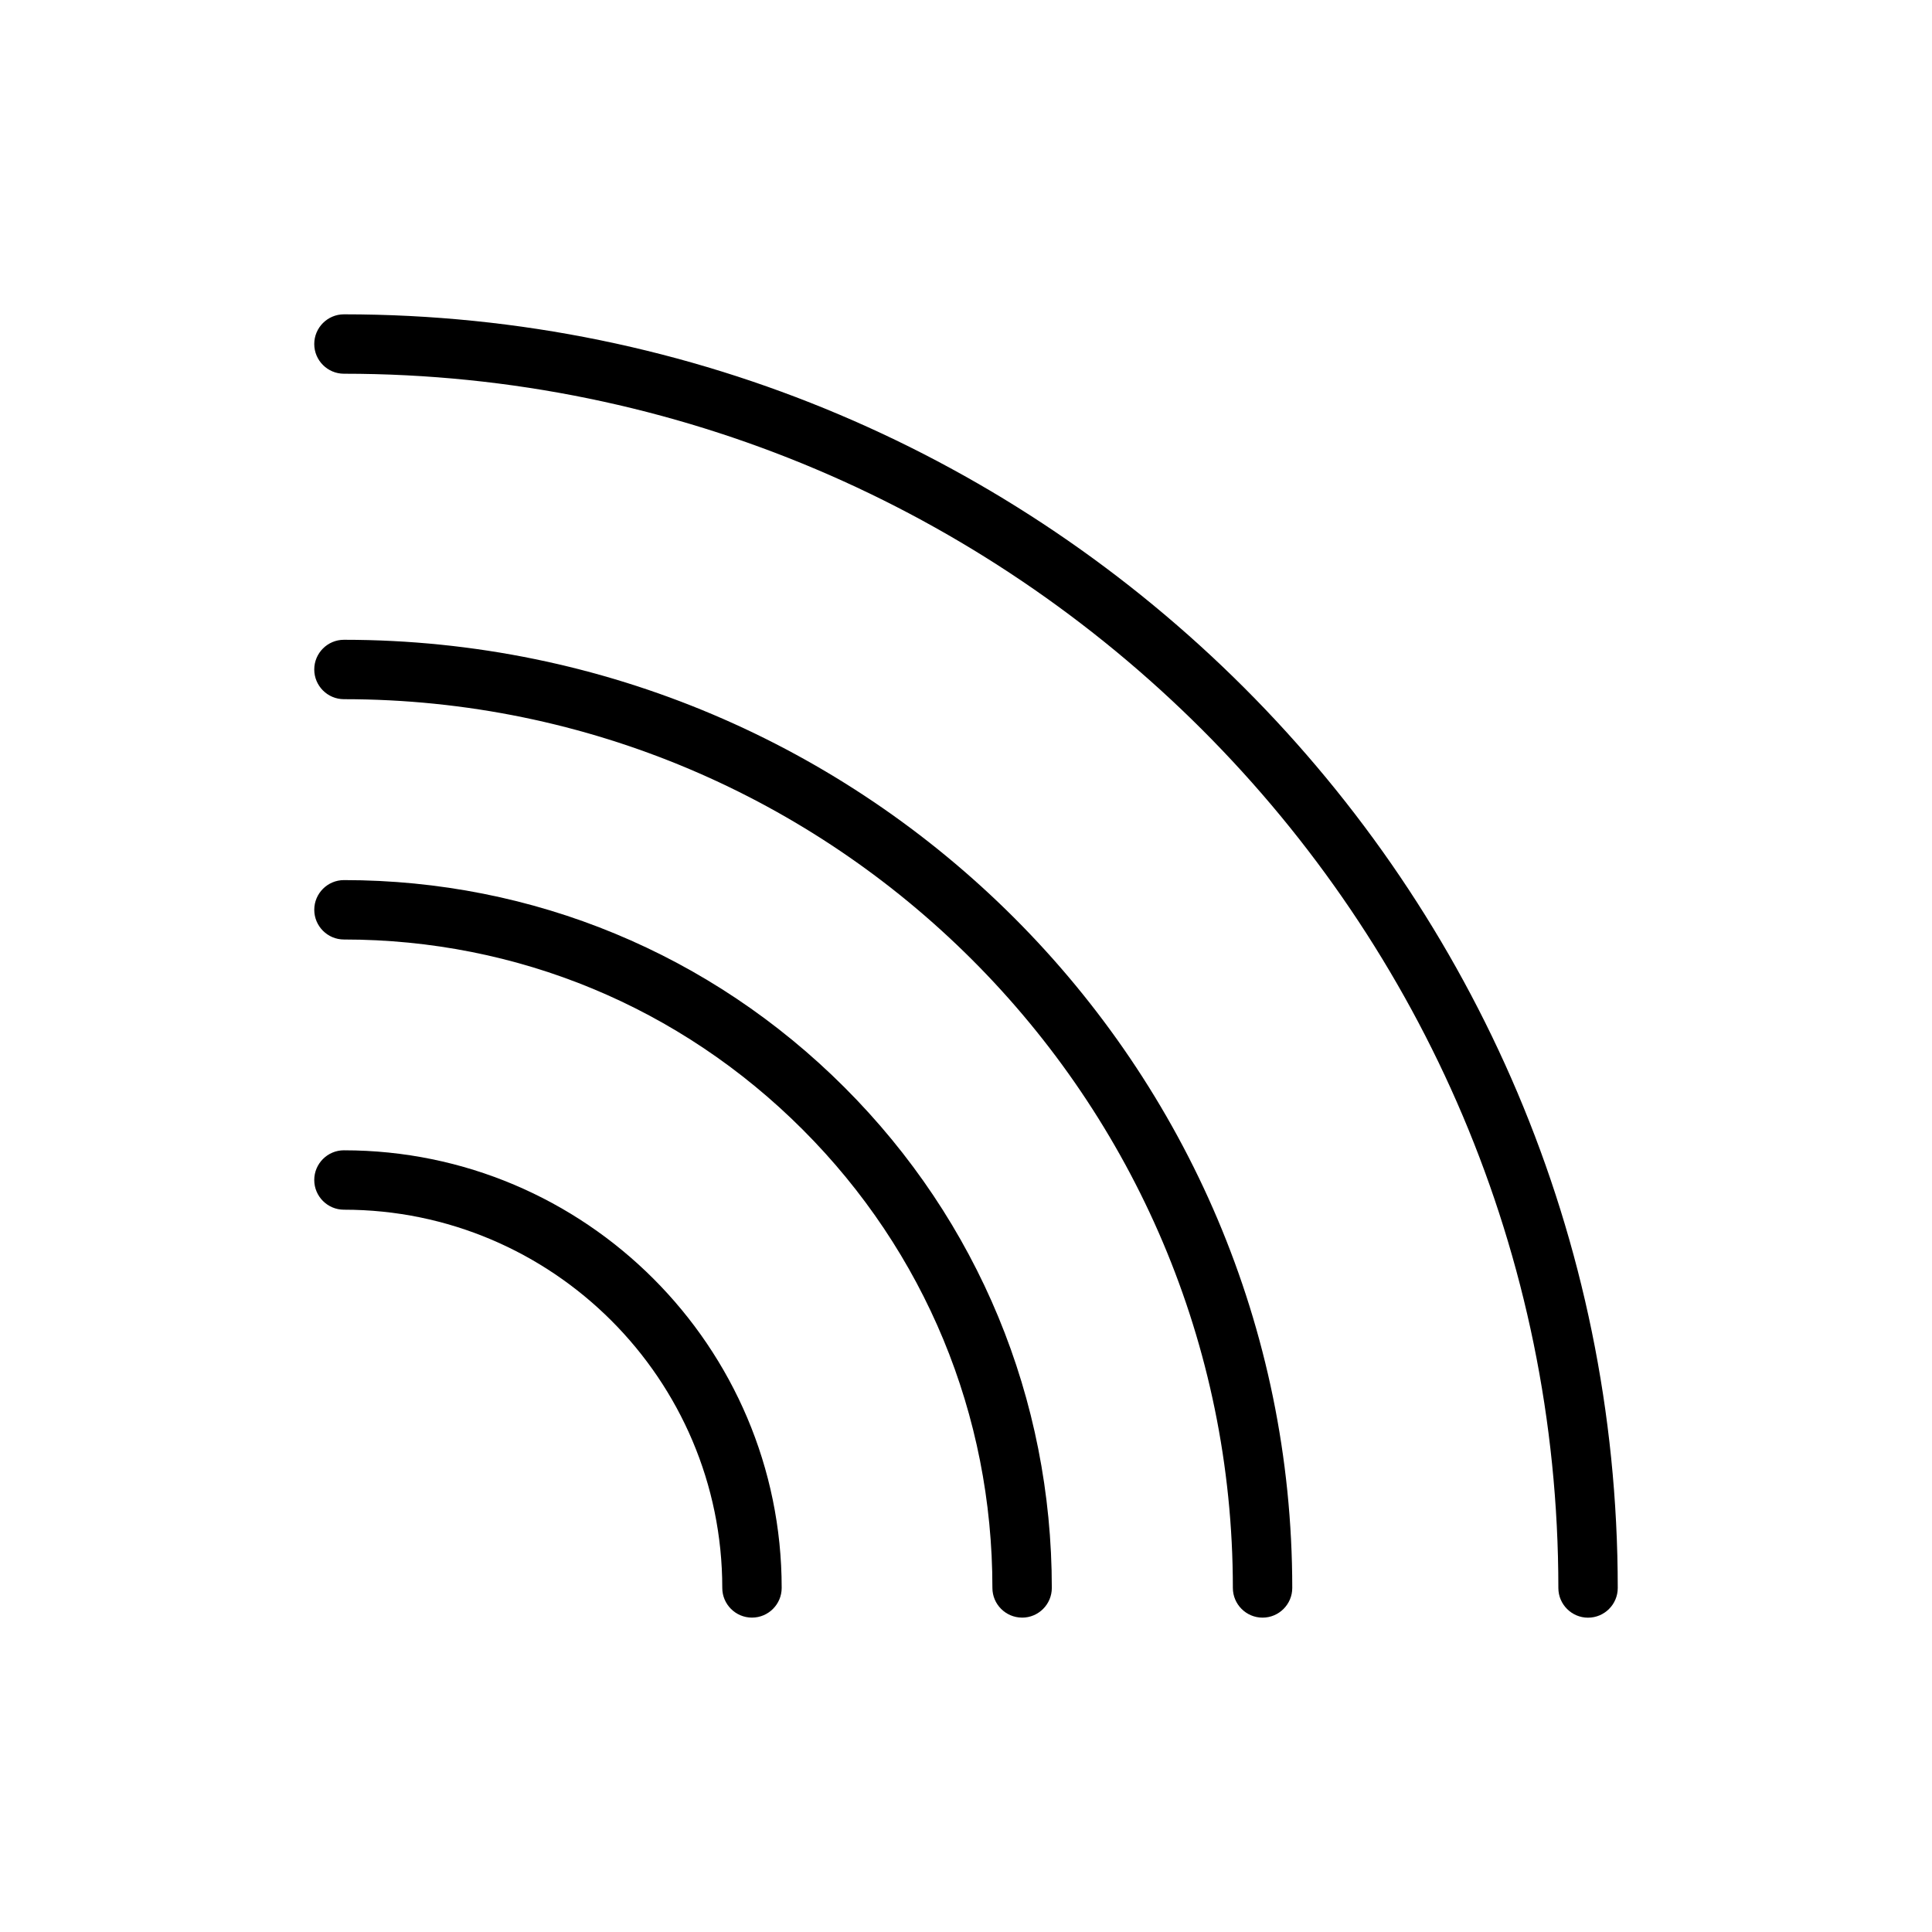 <?xml version="1.0" encoding="UTF-8"?>
<!-- Uploaded to: ICON Repo, www.svgrepo.com, Generator: ICON Repo Mixer Tools -->
<svg fill="#000000" width="800px" height="800px" version="1.1" viewBox="144 144 512 512" xmlns="http://www.w3.org/2000/svg">
 <g>
  <path d="m564.85 572.7c4.34 0 7.871-3.531 7.871-7.871-0.008-186.12-151.44-337.53-337.57-337.53-4.34 0-7.871 3.531-7.871 7.871 0 4.34 3.531 7.871 7.871 7.871 177.45 0 321.82 144.36 321.83 321.79 0 4.34 3.531 7.871 7.871 7.871z"/>
  <path d="m414.87 572.69c4.344 0 7.871-3.531 7.871-7.871 0.004-50.102-19.496-97.211-54.926-132.64-35.43-35.43-82.547-54.941-132.66-54.945-4.34 0-7.871 3.531-7.871 7.871s3.531 7.871 7.871 7.871c45.914 0.004 89.074 17.879 121.53 50.34 32.453 32.453 50.324 75.602 50.312 121.5 0 4.332 3.535 7.867 7.875 7.867z"/>
  <path d="m478.59 572.69c4.34 0 7.871-3.531 7.871-7.871 0-138.54-112.74-251.26-251.31-251.27-4.34 0-7.871 3.531-7.871 7.871s3.531 7.871 7.871 7.871c129.89 0.012 235.57 105.67 235.57 235.53 0.004 4.336 3.531 7.871 7.875 7.871z"/>
  <path d="m235.15 448.84c-4.34 0-7.871 3.531-7.871 7.871 0 4.34 3.531 7.871 7.871 7.871 55.289 0 100.26 44.961 100.26 100.23 0 4.34 3.531 7.871 7.871 7.871s7.871-3.531 7.871-7.871c0.004-63.941-52.035-115.97-116-115.97z"/>
 </g>
</svg>